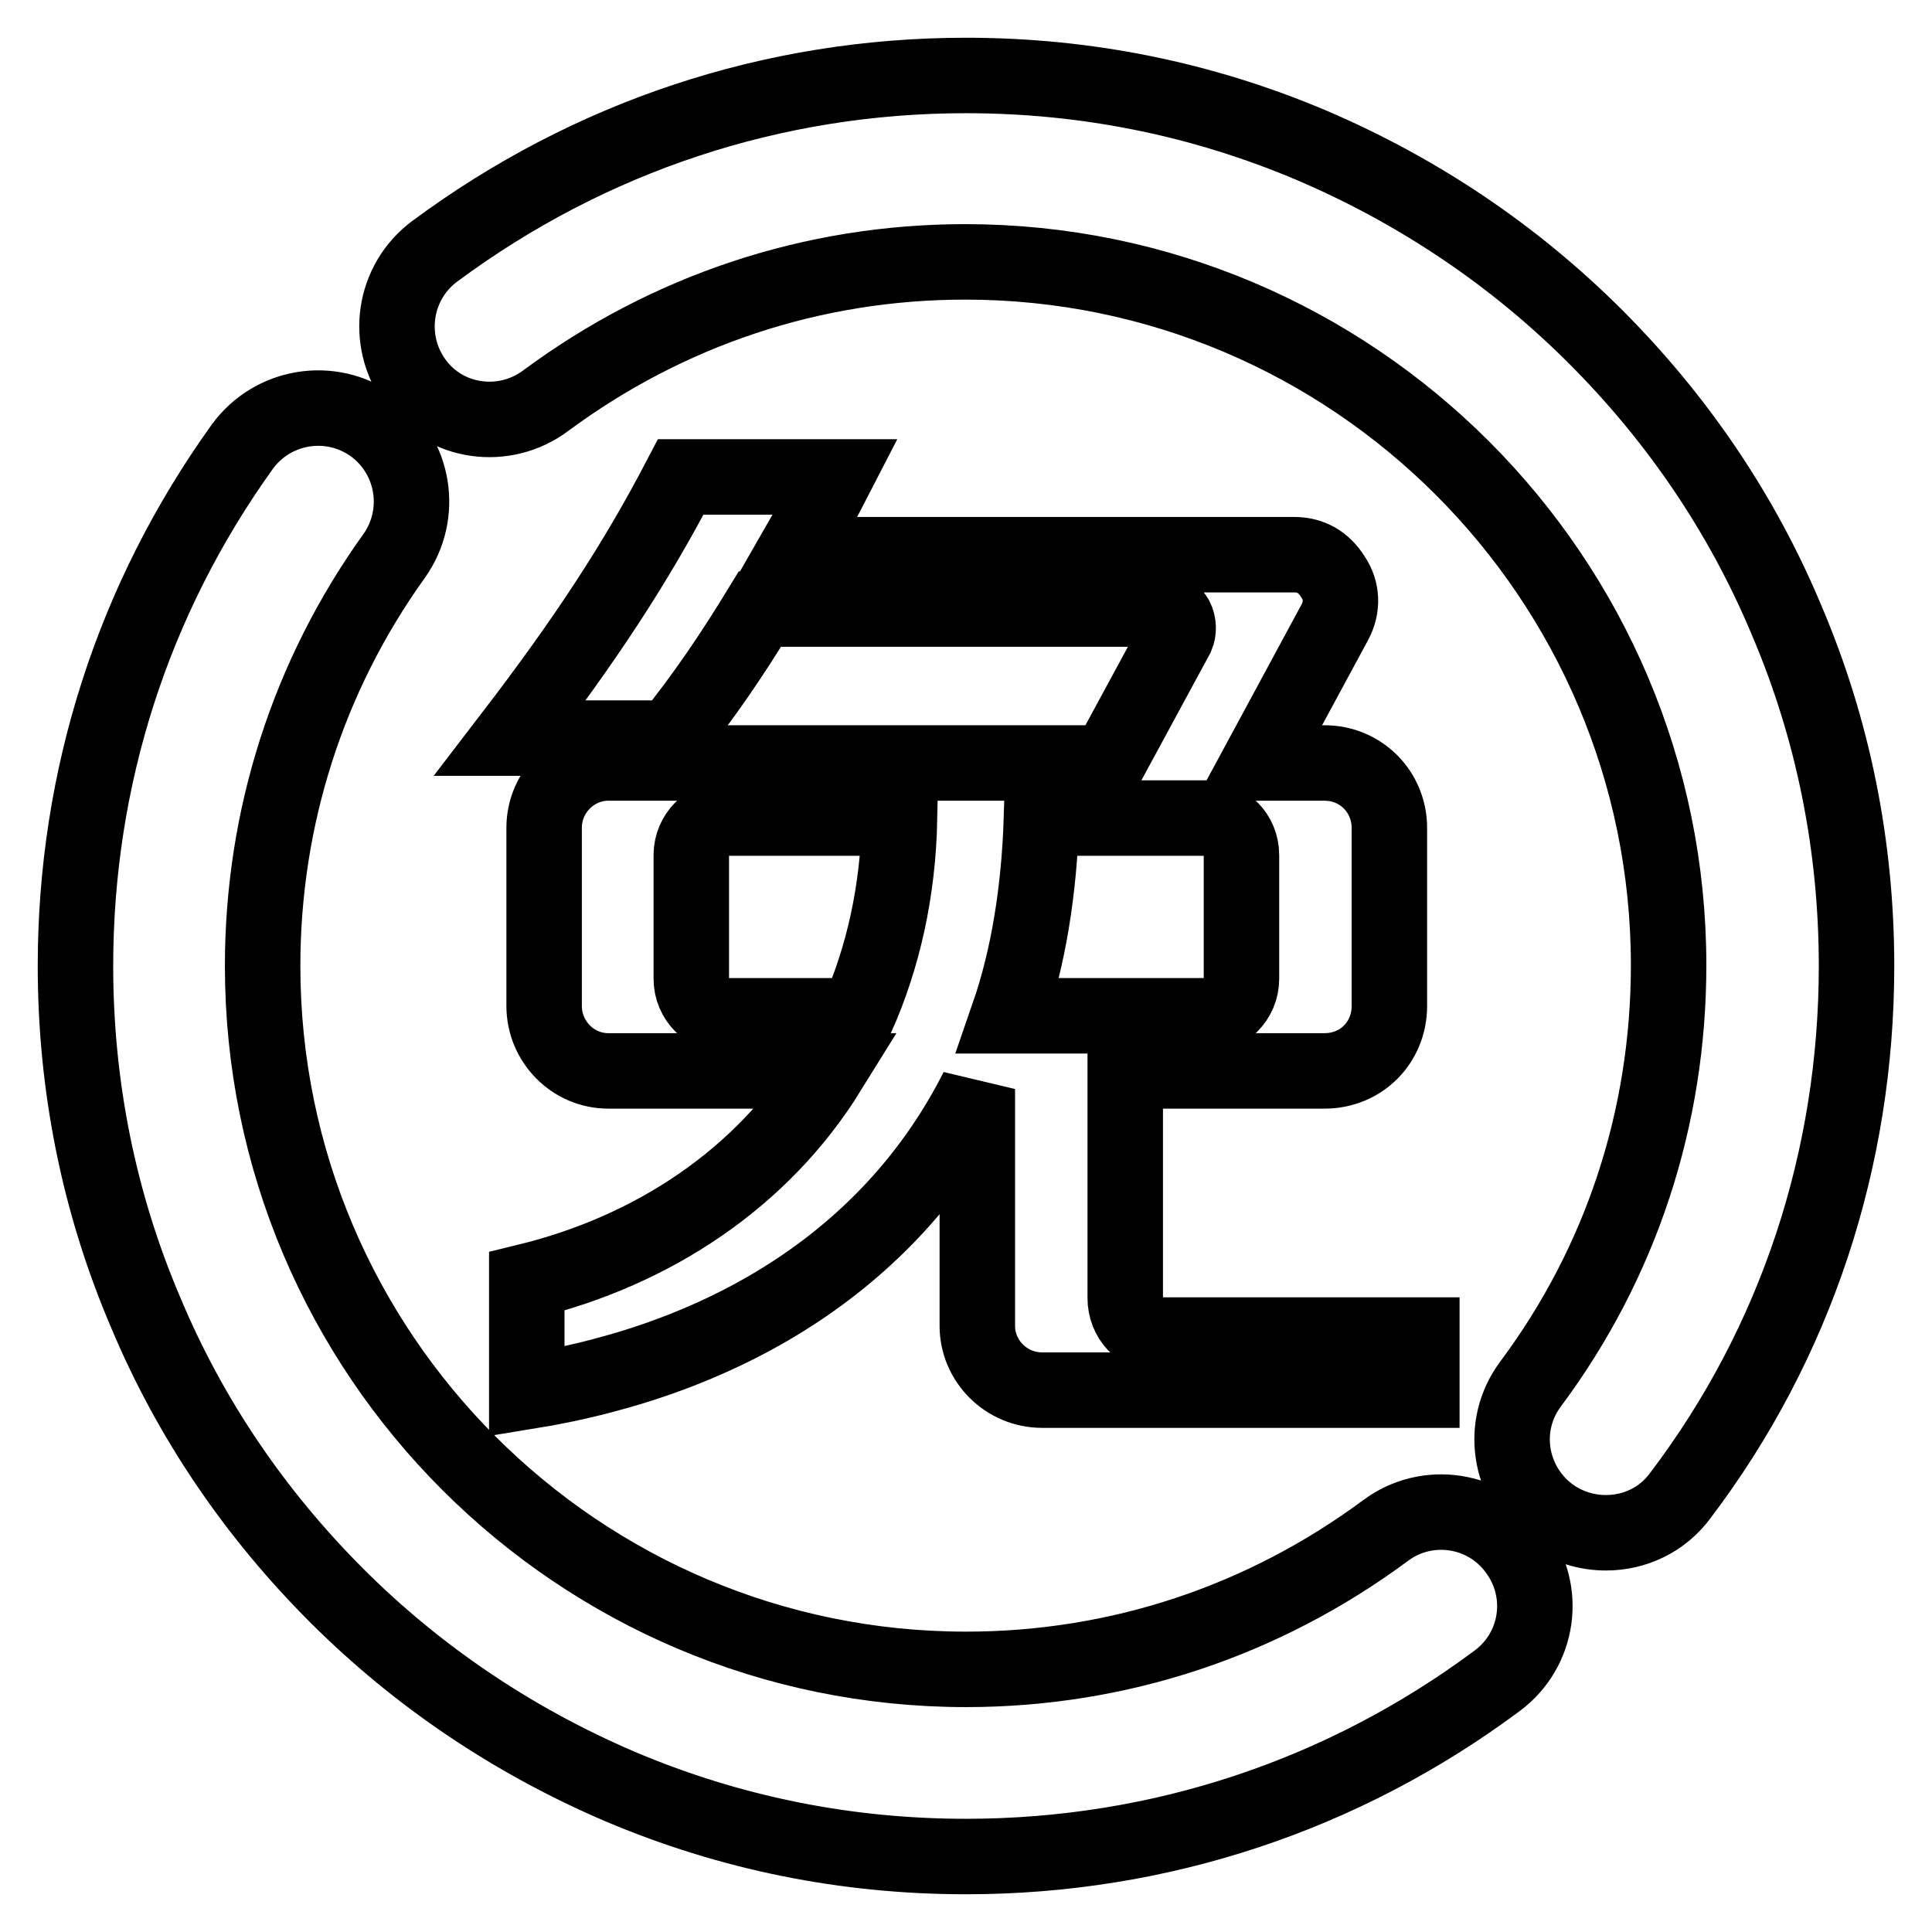 <?xml version="1.0" encoding="utf-8"?>
<!-- Svg Vector Icons : http://www.onlinewebfonts.com/icon -->
<!DOCTYPE svg PUBLIC "-//W3C//DTD SVG 1.1//EN" "http://www.w3.org/Graphics/SVG/1.1/DTD/svg11.dtd">
<svg version="1.1" xmlns="http://www.w3.org/2000/svg" xmlns:xlink="http://www.w3.org/1999/xlink" x="0px" y="0px" viewBox="0 0 256 256" enable-background="new 0 0 256 256" xml:space="preserve">
<g> <path stroke-width="10" fill-opacity="0" stroke="#000000"  d="M183.6,202.8c-16.2,12-35.4,18.4-55.6,18.4c-51.4,0-93.2-41.8-93.2-93.2c0-19.6,6-38.4,17.4-54.3 c4-5.6,2.7-13.3-2.8-17.3c-5.6-4-13.3-2.7-17.3,2.8C17.6,79.4,10,103.1,10,128c0,15.9,3.1,31.4,9.3,45.9 c5.9,14.1,14.5,26.7,25.3,37.5c10.8,10.8,23.5,19.3,37.5,25.3c14.6,6.2,30,9.3,45.9,9.3c25.6,0,50-8.1,70.4-23.3 c5.5-4.1,6.6-11.8,2.5-17.3C196.9,199.9,189.1,198.7,183.6,202.8z M236.7,82.1c-5.9-14.1-14.5-26.7-25.3-37.5 c-10.8-10.8-23.5-19.3-37.5-25.3c-14.6-6.2-30-9.3-45.9-9.3c-25.6,0-49.9,8.1-70.4,23.3C52.1,37.4,51,45.1,55,50.6 s11.8,6.6,17.3,2.5c16.2-12,35.4-18.4,55.6-18.4c51.4,0,93.2,41.8,93.2,93.2c0,20.2-6.3,39.4-18.3,55.5c-4.1,5.5-2.9,13.2,2.6,17.3 c2.2,1.6,4.8,2.4,7.4,2.4c3.8,0,7.5-1.7,9.9-5C238,177.9,246,153.5,246,128C246,112.1,242.9,96.6,236.7,82.1z M90.2,63.2 c-5.9,11.3-12.4,21.3-22.6,34.6h21.2c4.4-5.4,8.3-11.2,11.9-17.1h52.9c0.9,0,1.8,0.5,2.2,1.2c0.4,0.8,0.4,1.7,0.1,2.4l-9.1,16.8 H80.6c-4.6,0-8.5,3.8-8.5,8.6v23.6c0,4.7,3.8,8.6,8.5,8.6h29.2c-8.8,14.2-23.2,23.8-40,27.9v14.6c27.2-4.4,48.6-18.1,59.7-40.1 v31.4c0,4.6,3.8,8.5,8.6,8.5h50.3v-7.3h-34.6c-2.7,0-4.7-2.2-4.7-4.9v-30.1h26.4c4.9,0,8.6-3.8,8.6-8.6v-23.6 c0-4.7-3.7-8.6-8.6-8.6h-8.7l10.1-18.7c1-1.9,1-4.1-0.3-6c-1.2-1.9-2.9-2.9-5.1-2.9h-66.4c1.9-3.3,3.8-6.8,5.6-10.3H90.2L90.2,63.2 z M113.6,134.6H96.5c-2.7,0-4.9-2.2-4.9-4.9v-16.4c0-2.7,2.2-4.9,4.9-4.9h22.7C119,118.2,117,126.9,113.6,134.6z M164.5,113.3v16.4 c0,2.7-2.2,4.9-4.9,4.9h-26c2.7-7.8,4.1-16.7,4.4-26.2h21.7C162.4,108.5,164.5,110.6,164.5,113.3z"/></g>
</svg>